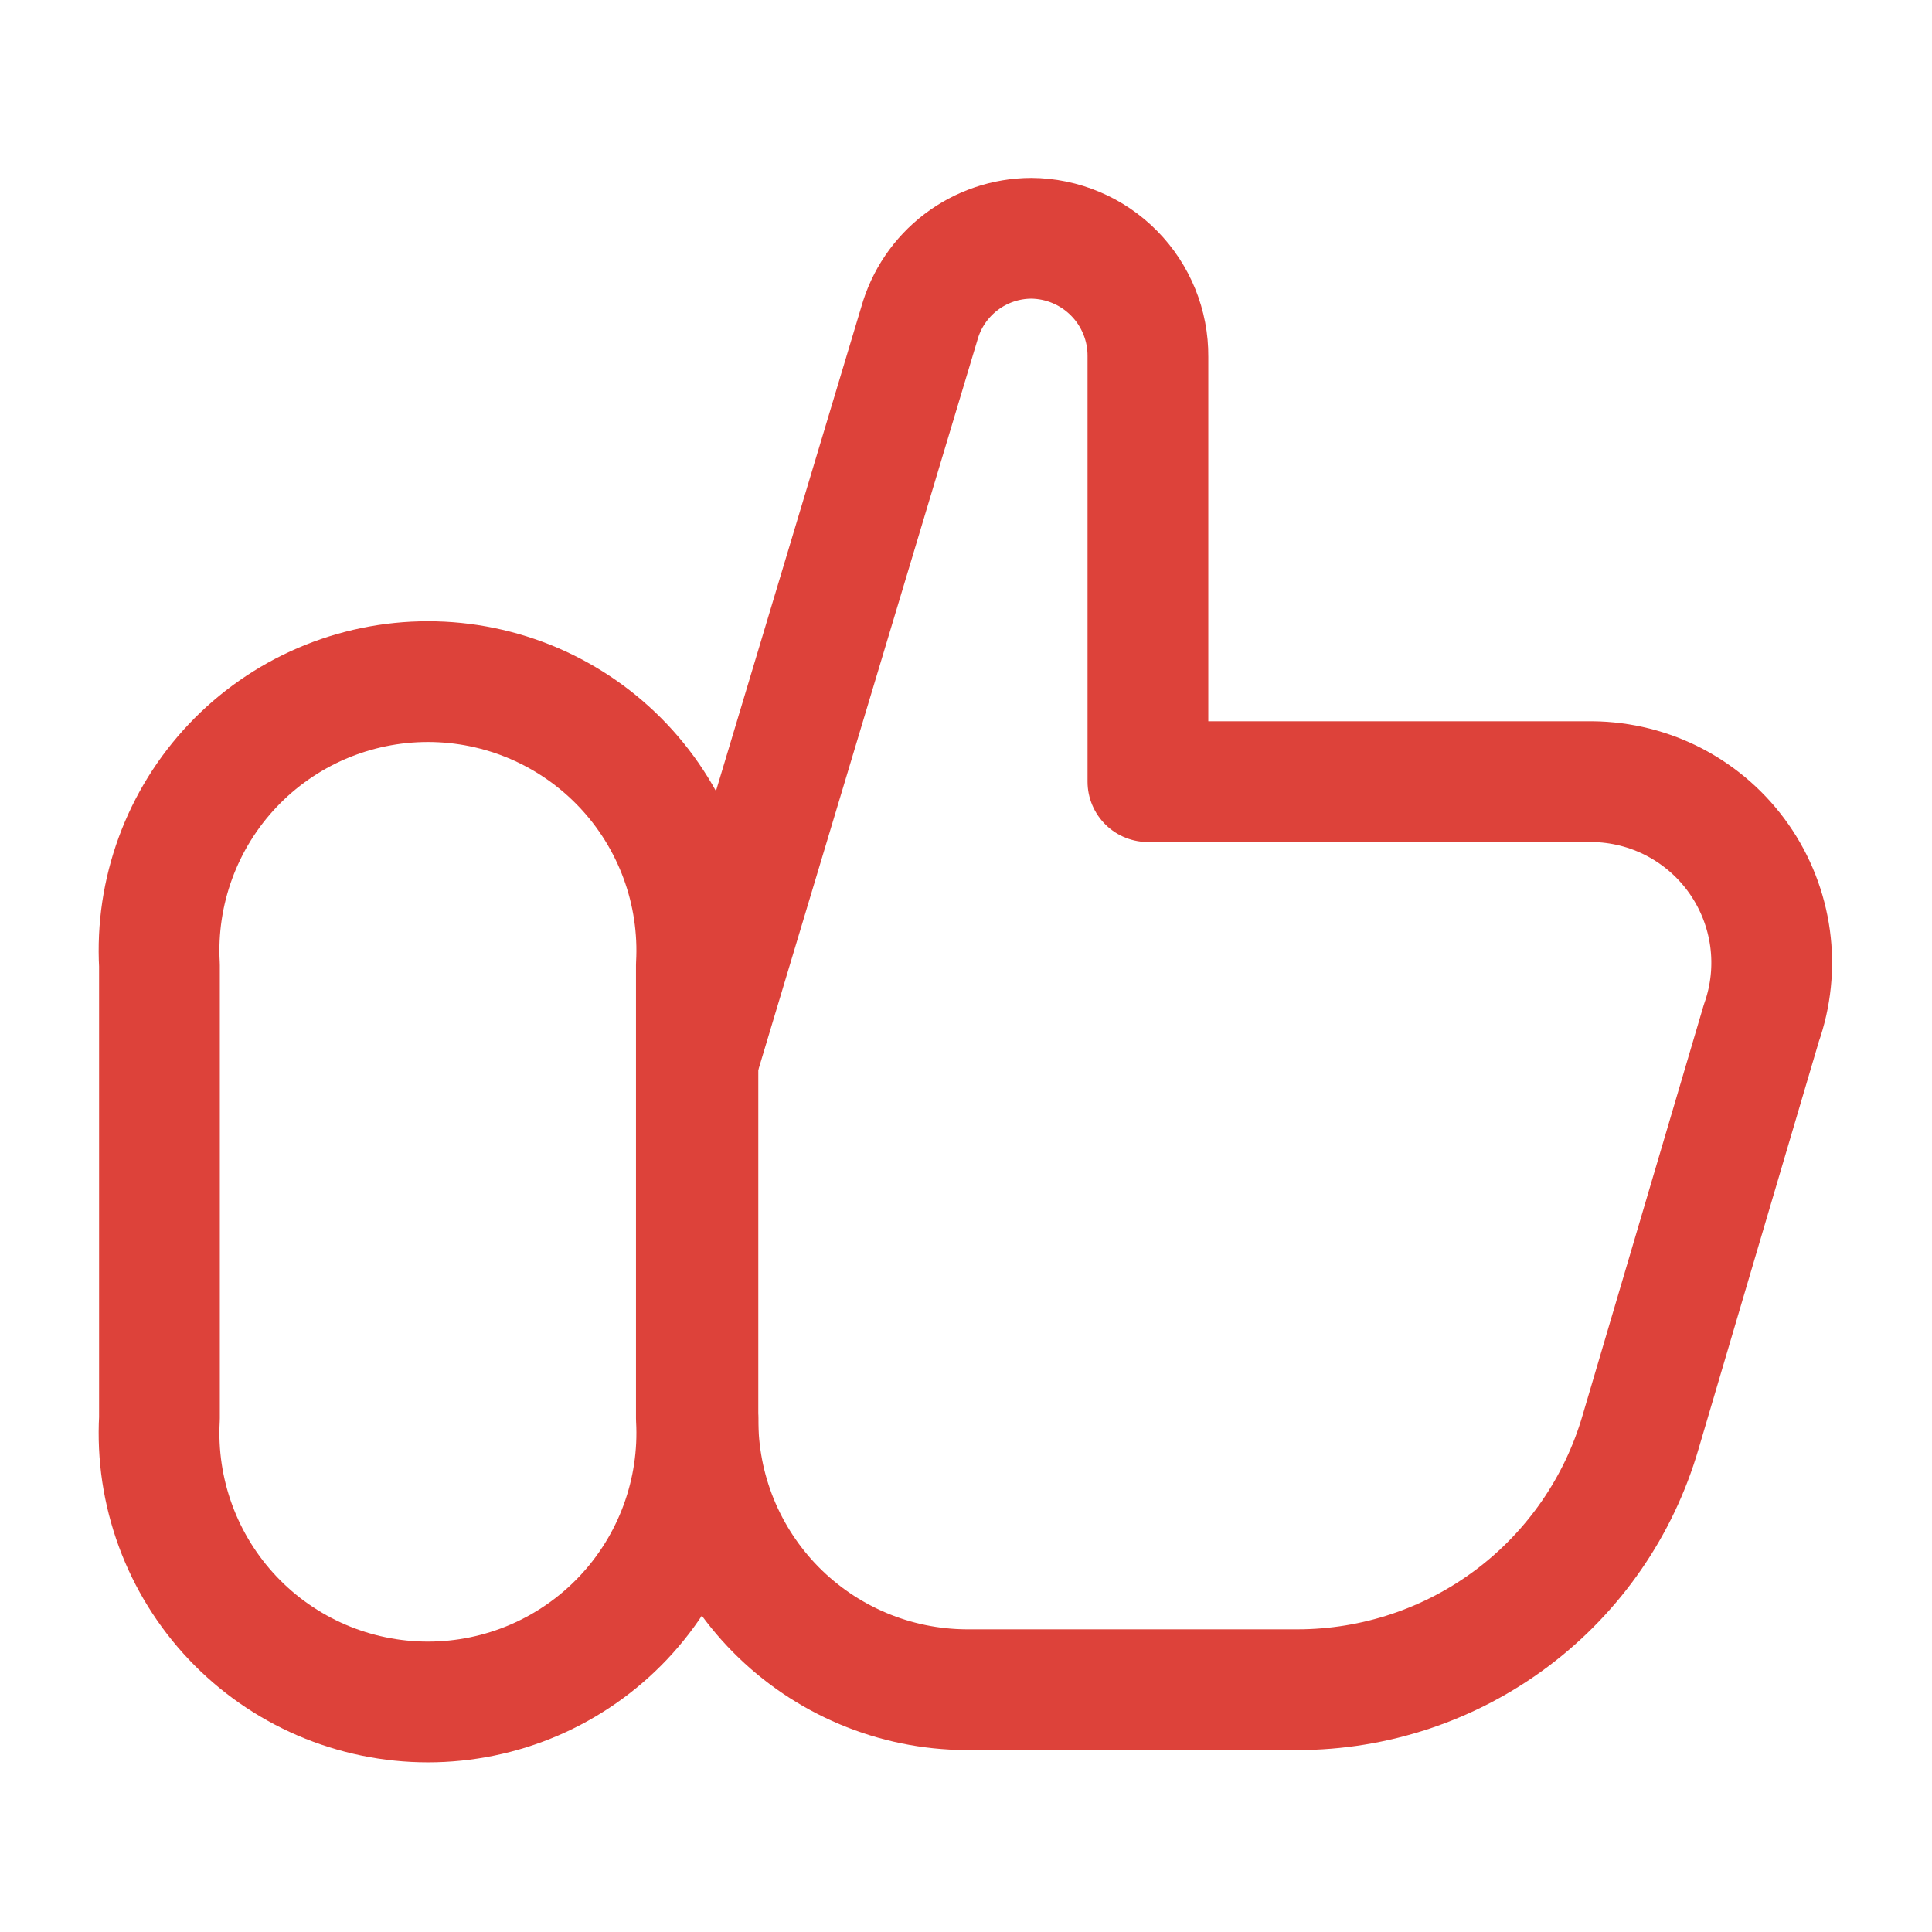 <svg width="62" height="62" viewBox="0 0 62 62" fill="none" xmlns="http://www.w3.org/2000/svg">
<path d="M22.397 48.411V34.126" stroke="#DD423A" stroke-width="3.875" stroke-linecap="round" stroke-linejoin="round"/>
<path d="M5.117 30.974C5.052 29.803 5.228 28.631 5.632 27.53C6.036 26.429 6.66 25.422 7.466 24.57C8.272 23.718 9.244 23.04 10.321 22.576C11.399 22.113 12.559 21.874 13.732 21.874C14.905 21.874 16.065 22.113 17.143 22.576C18.22 23.04 19.191 23.718 19.998 24.57C20.804 25.422 21.428 26.429 21.832 27.53C22.236 28.631 22.412 29.803 22.347 30.974V45.518C22.412 46.689 22.236 47.861 21.832 48.962C21.428 50.063 20.804 51.07 19.998 51.922C19.191 52.774 18.22 53.452 17.143 53.916C16.065 54.379 14.905 54.618 13.732 54.618C12.559 54.618 11.399 54.379 10.321 53.916C9.244 53.452 8.272 52.774 7.466 51.922C6.66 51.07 6.036 50.063 5.632 48.962C5.228 47.861 5.052 46.689 5.117 45.518V30.974Z" stroke="#DD423A" stroke-width="3.875" stroke-linecap="round" stroke-linejoin="round"/>
<path d="M22.398 45.518C22.391 46.655 22.608 47.781 23.036 48.834C23.465 49.886 24.097 50.844 24.896 51.653C25.695 52.461 26.645 53.104 27.692 53.545C28.739 53.987 29.863 54.217 31 54.224H41.643C44.125 54.222 46.539 53.416 48.524 51.925C50.508 50.434 51.955 48.34 52.648 45.957L56.523 32.834C56.832 31.962 56.928 31.028 56.803 30.111C56.678 29.195 56.336 28.321 55.805 27.563C55.275 26.805 54.571 26.185 53.752 25.753C52.933 25.322 52.023 25.093 51.098 25.084H36.838V11.444C36.842 10.949 36.748 10.458 36.561 9.999C36.375 9.54 36.1 9.122 35.752 8.77C35.404 8.417 34.99 8.136 34.534 7.944C34.078 7.751 33.588 7.65 33.093 7.647V7.647C32.278 7.65 31.486 7.92 30.838 8.414C30.19 8.908 29.721 9.6 29.502 10.385L22.398 34.048" stroke="#DD423A" stroke-width="3.875" stroke-linecap="round" stroke-linejoin="round"/>
</svg>
